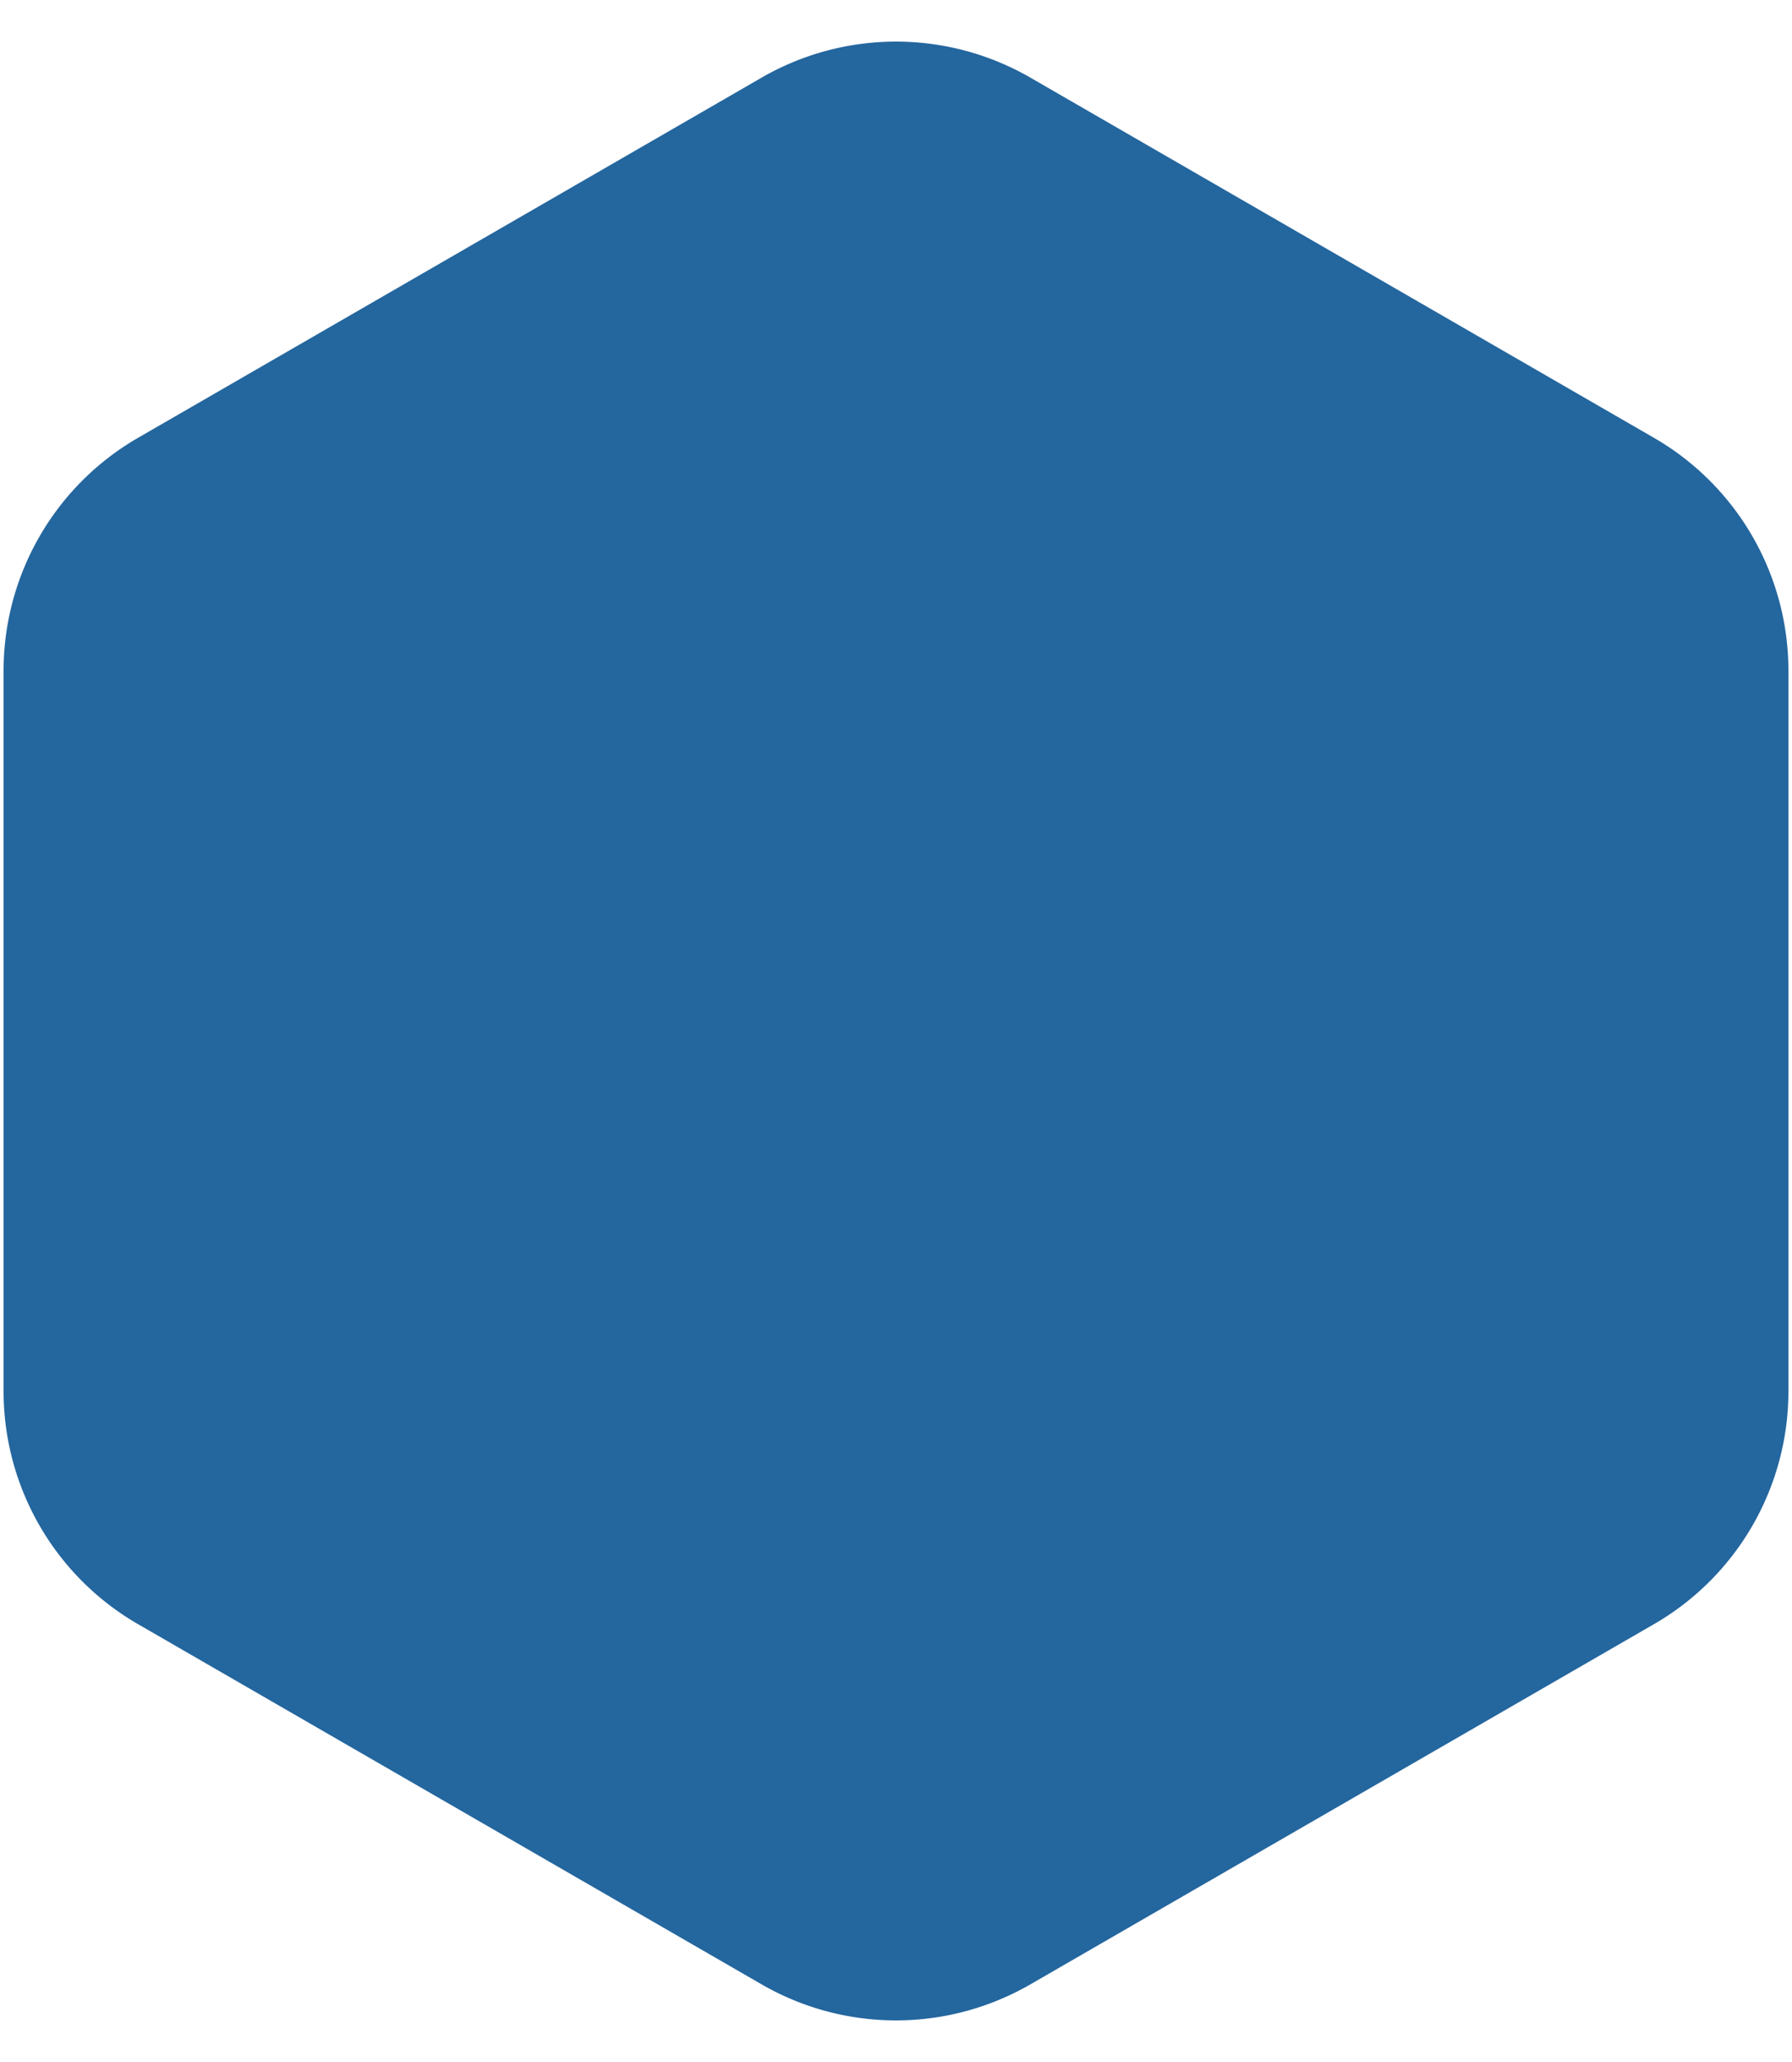 <svg xmlns="http://www.w3.org/2000/svg" width="40" height="46" fill="none"><path d="M17 1.732a6 6 0 0 1 6 0l13.92 8.036a6 6 0 0 1 3 5.196v16.072a6 6 0 0 1-3 5.196L23 44.268a6 6 0 0 1-6 0L3.08 36.232a6 6 0 0 1-3-5.196V14.964a6 6 0 0 1 3-5.196L17 1.732z" fill="#24669e"/></svg>